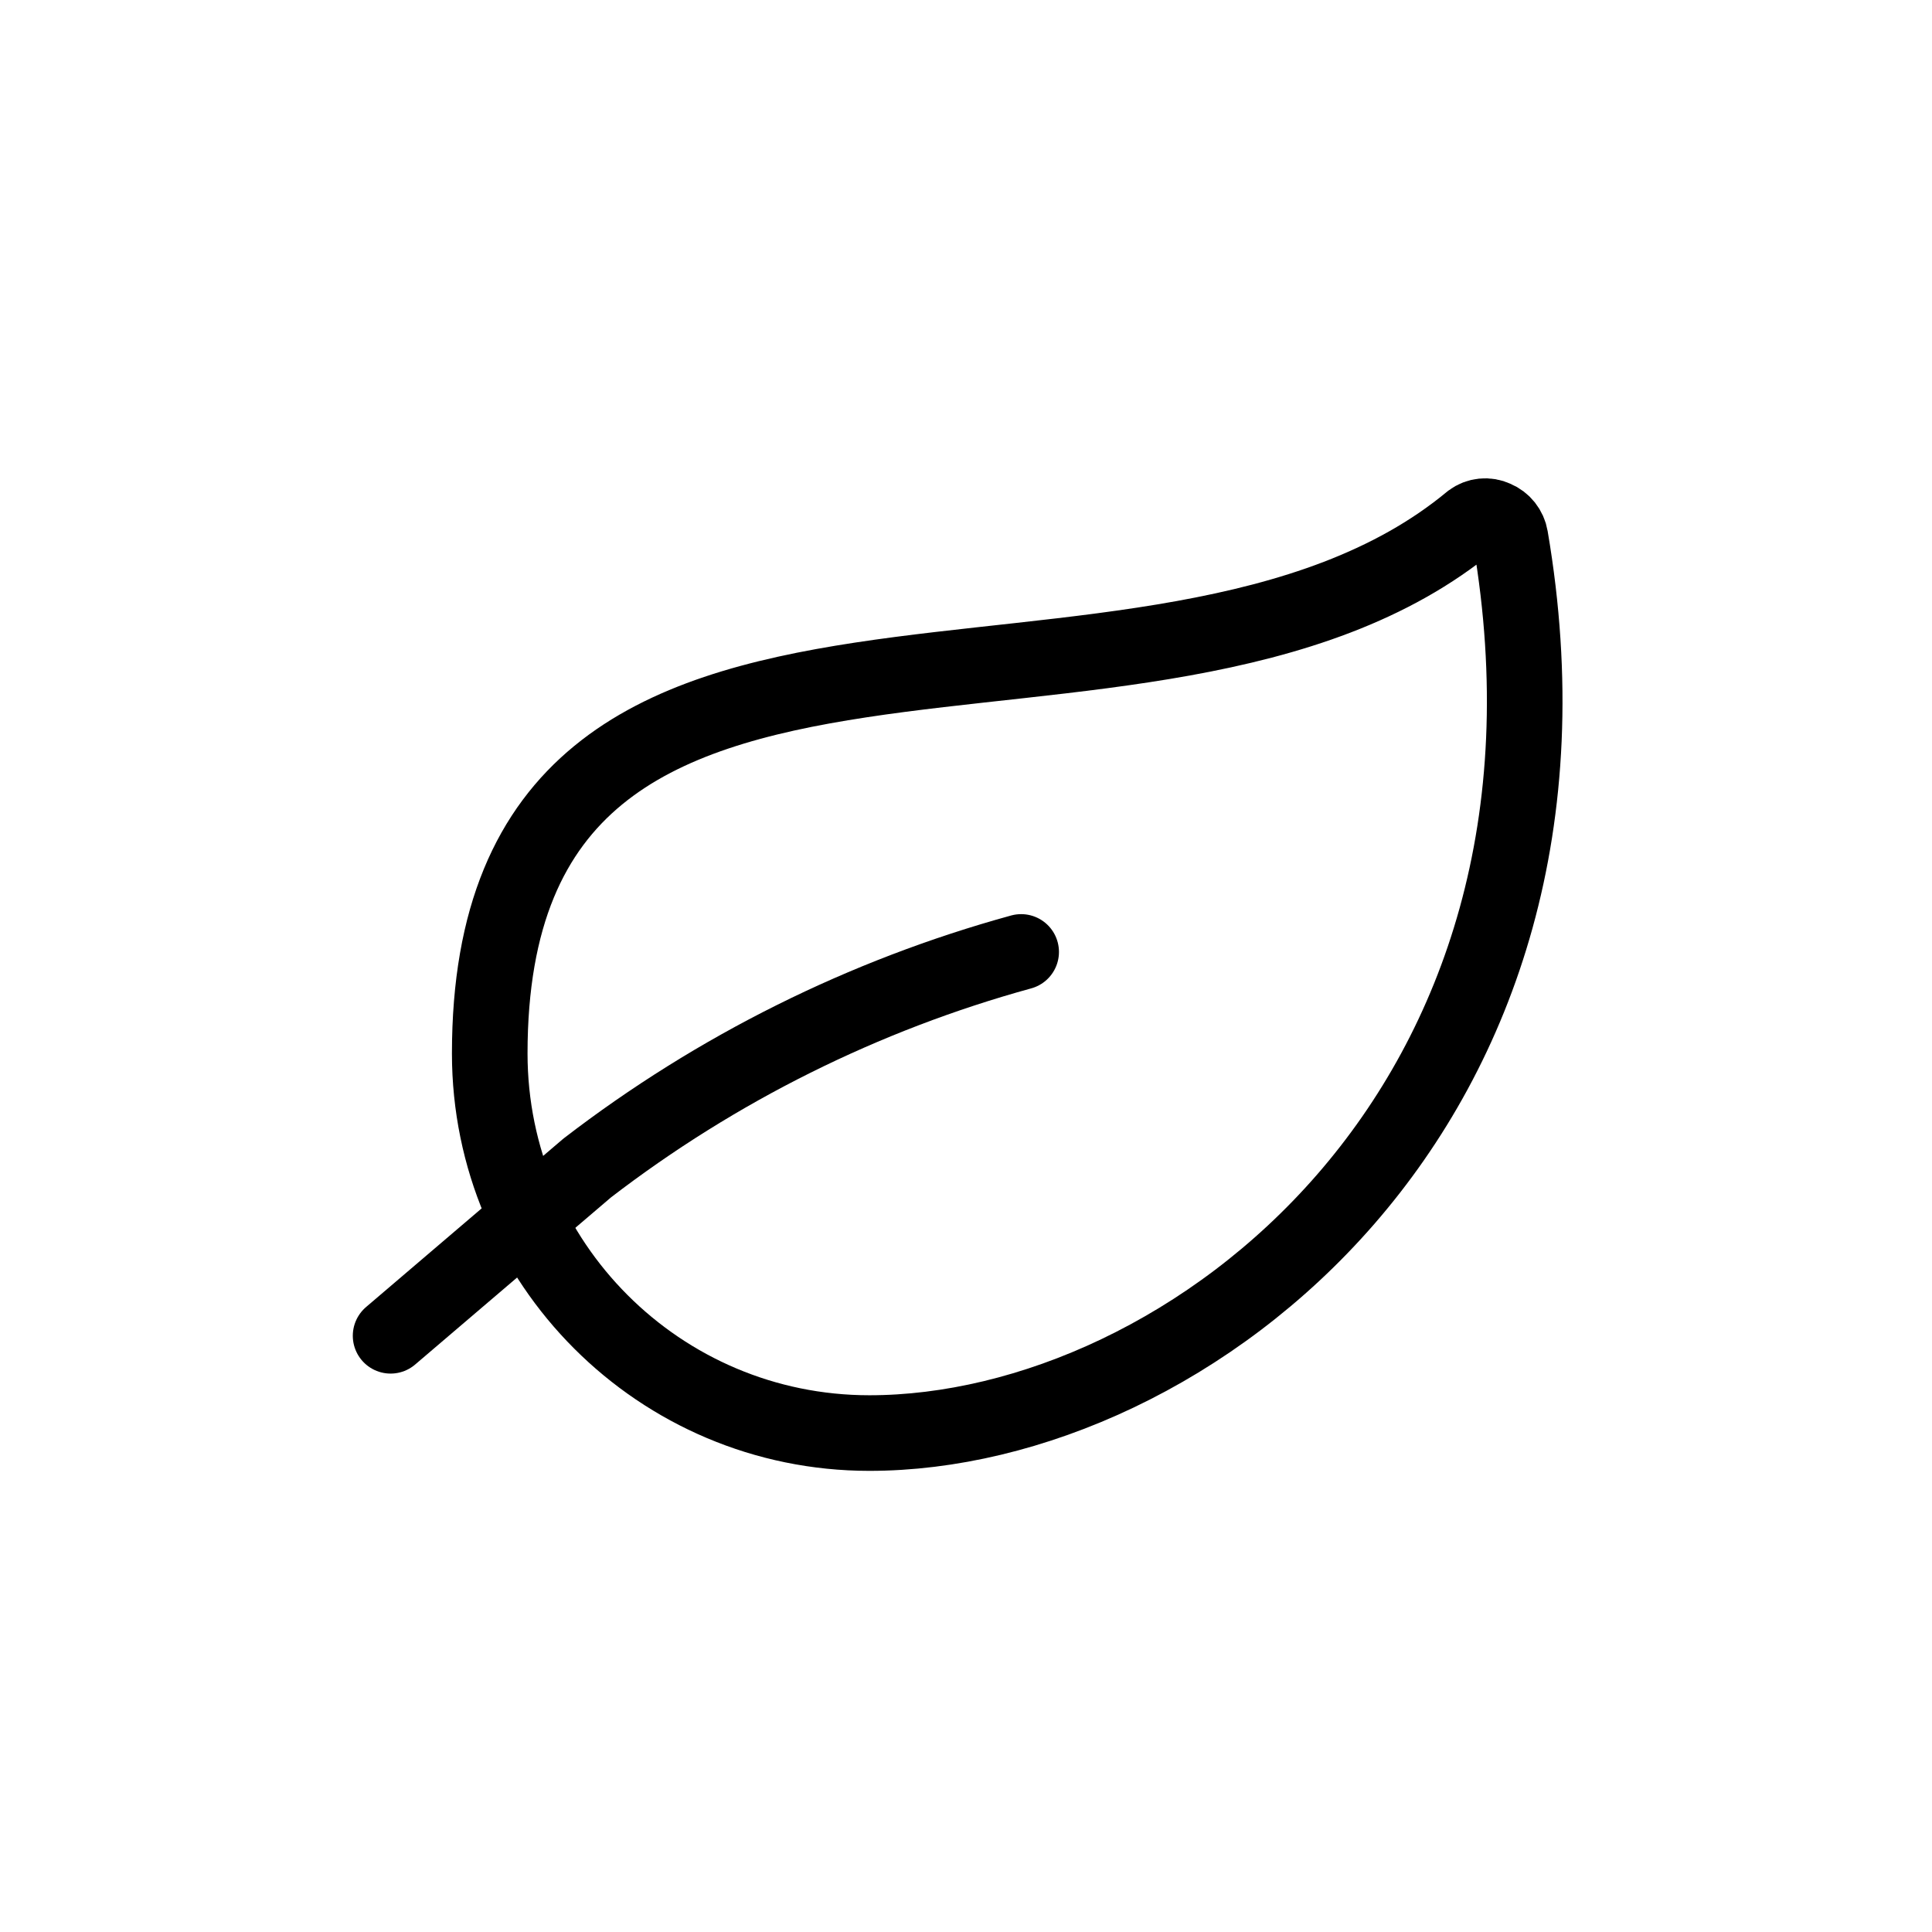 <svg width="115" height="115" viewBox="0 0 115 115" fill="none" xmlns="http://www.w3.org/2000/svg">
<path fill-rule="evenodd" clip-rule="evenodd" d="M51.744 85.301C39.266 85.299 29.151 75.183 29.151 62.705C29.151 29.936 68.583 46.757 87.567 31.001C87.982 30.69 88.535 30.634 89.004 30.857C89.479 31.055 89.819 31.483 89.904 31.991C95.7 65.93 70.716 85.301 51.744 85.301Z" stroke="black" stroke-width="4.5" stroke-linecap="round" stroke-linejoin="round"/>
<path d="M60.783 56.663C51.423 59.236 42.651 63.602 34.956 69.521L23.25 79.511" stroke="black" stroke-width="4.5" stroke-linecap="round" stroke-linejoin="round"/>
</svg>

